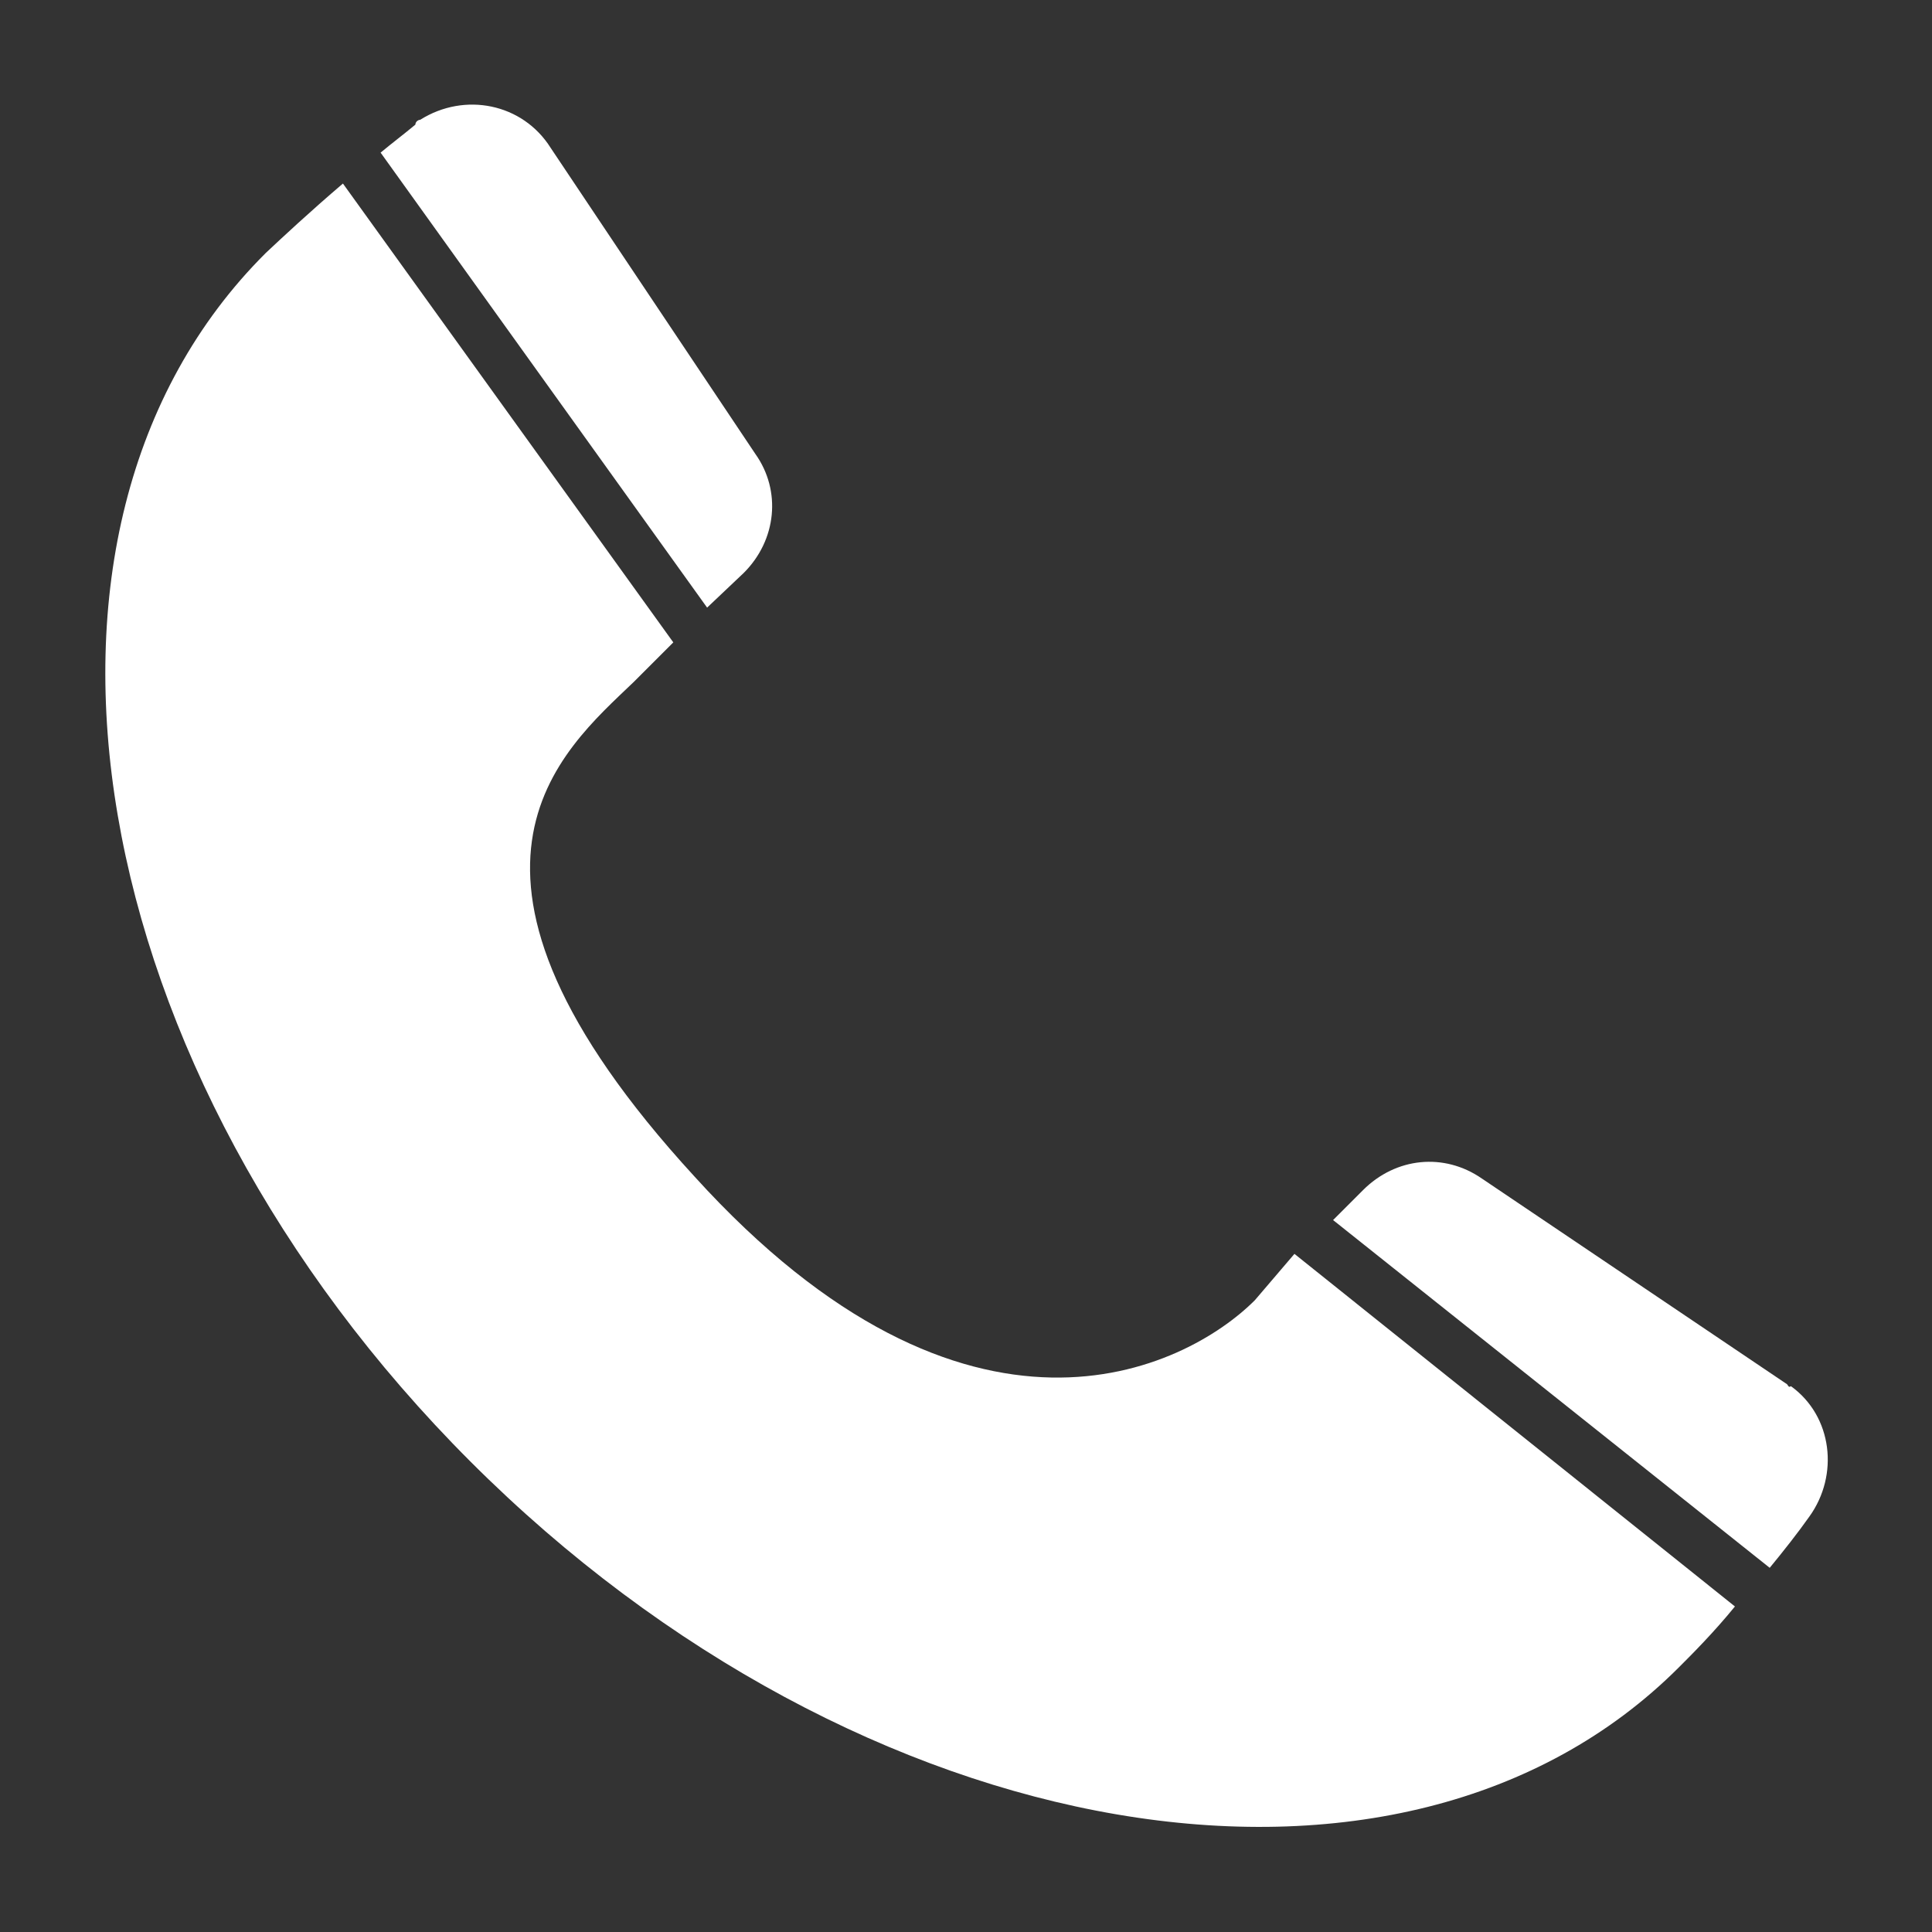 <?xml version="1.0" encoding="utf-8"?>
<!-- Generator: Adobe Illustrator 22.0.0, SVG Export Plug-In . SVG Version: 6.00 Build 0)  -->
<svg version="1.1" id="图层_1" xmlns="http://www.w3.org/2000/svg" xmlns:xlink="http://www.w3.org/1999/xlink" x="0px" y="0px"
	 viewBox="0 0 200 200" style="enable-background:new 0 0 200 200;" xml:space="preserve">
<rect x="0" y="0" width="200" height="200" fill="#333333" stroke="none"/>
<style type="text/css">
	.st0{fill:white;}
</style>
<g>
	<path class="st0" d="M185,143.3l-31.6-21.3c-3.9-2.7-8.9-2.2-12.3,1.2l-3.1,3.1l45.2,36c1.4-1.7,2.9-3.6,4.1-5.3
		c3.1-4.3,2.4-10.4-1.9-13.5C185.2,143.6,185.2,143.6,185,143.3L185,143.3z M77,59.3c3.4-3.4,3.9-8.5,1.2-12.3L57,15.3
		c-2.9-4.6-8.9-5.8-13.5-2.9c-0.2,0-0.5,0.2-0.5,0.5c-1.2,1-2.4,1.9-3.6,2.9l33.8,47.1L77,59.3z"/>
	<path class="st0" d="M129.9,134.6c-7.2,7.2-29.7,18.4-58-12.8c-29-31.6-13.8-44-6.3-51.2l4.1-4.1L35.5,19c-3.4,2.9-6.3,5.6-8,7.2
		C-1.3,54.9,8.4,111,48.7,151.3s96.4,50,125.1,21.3c1.4-1.4,3.6-3.6,5.8-6.3L134,129.8L129.9,134.6z"/>
</g>
</svg>
